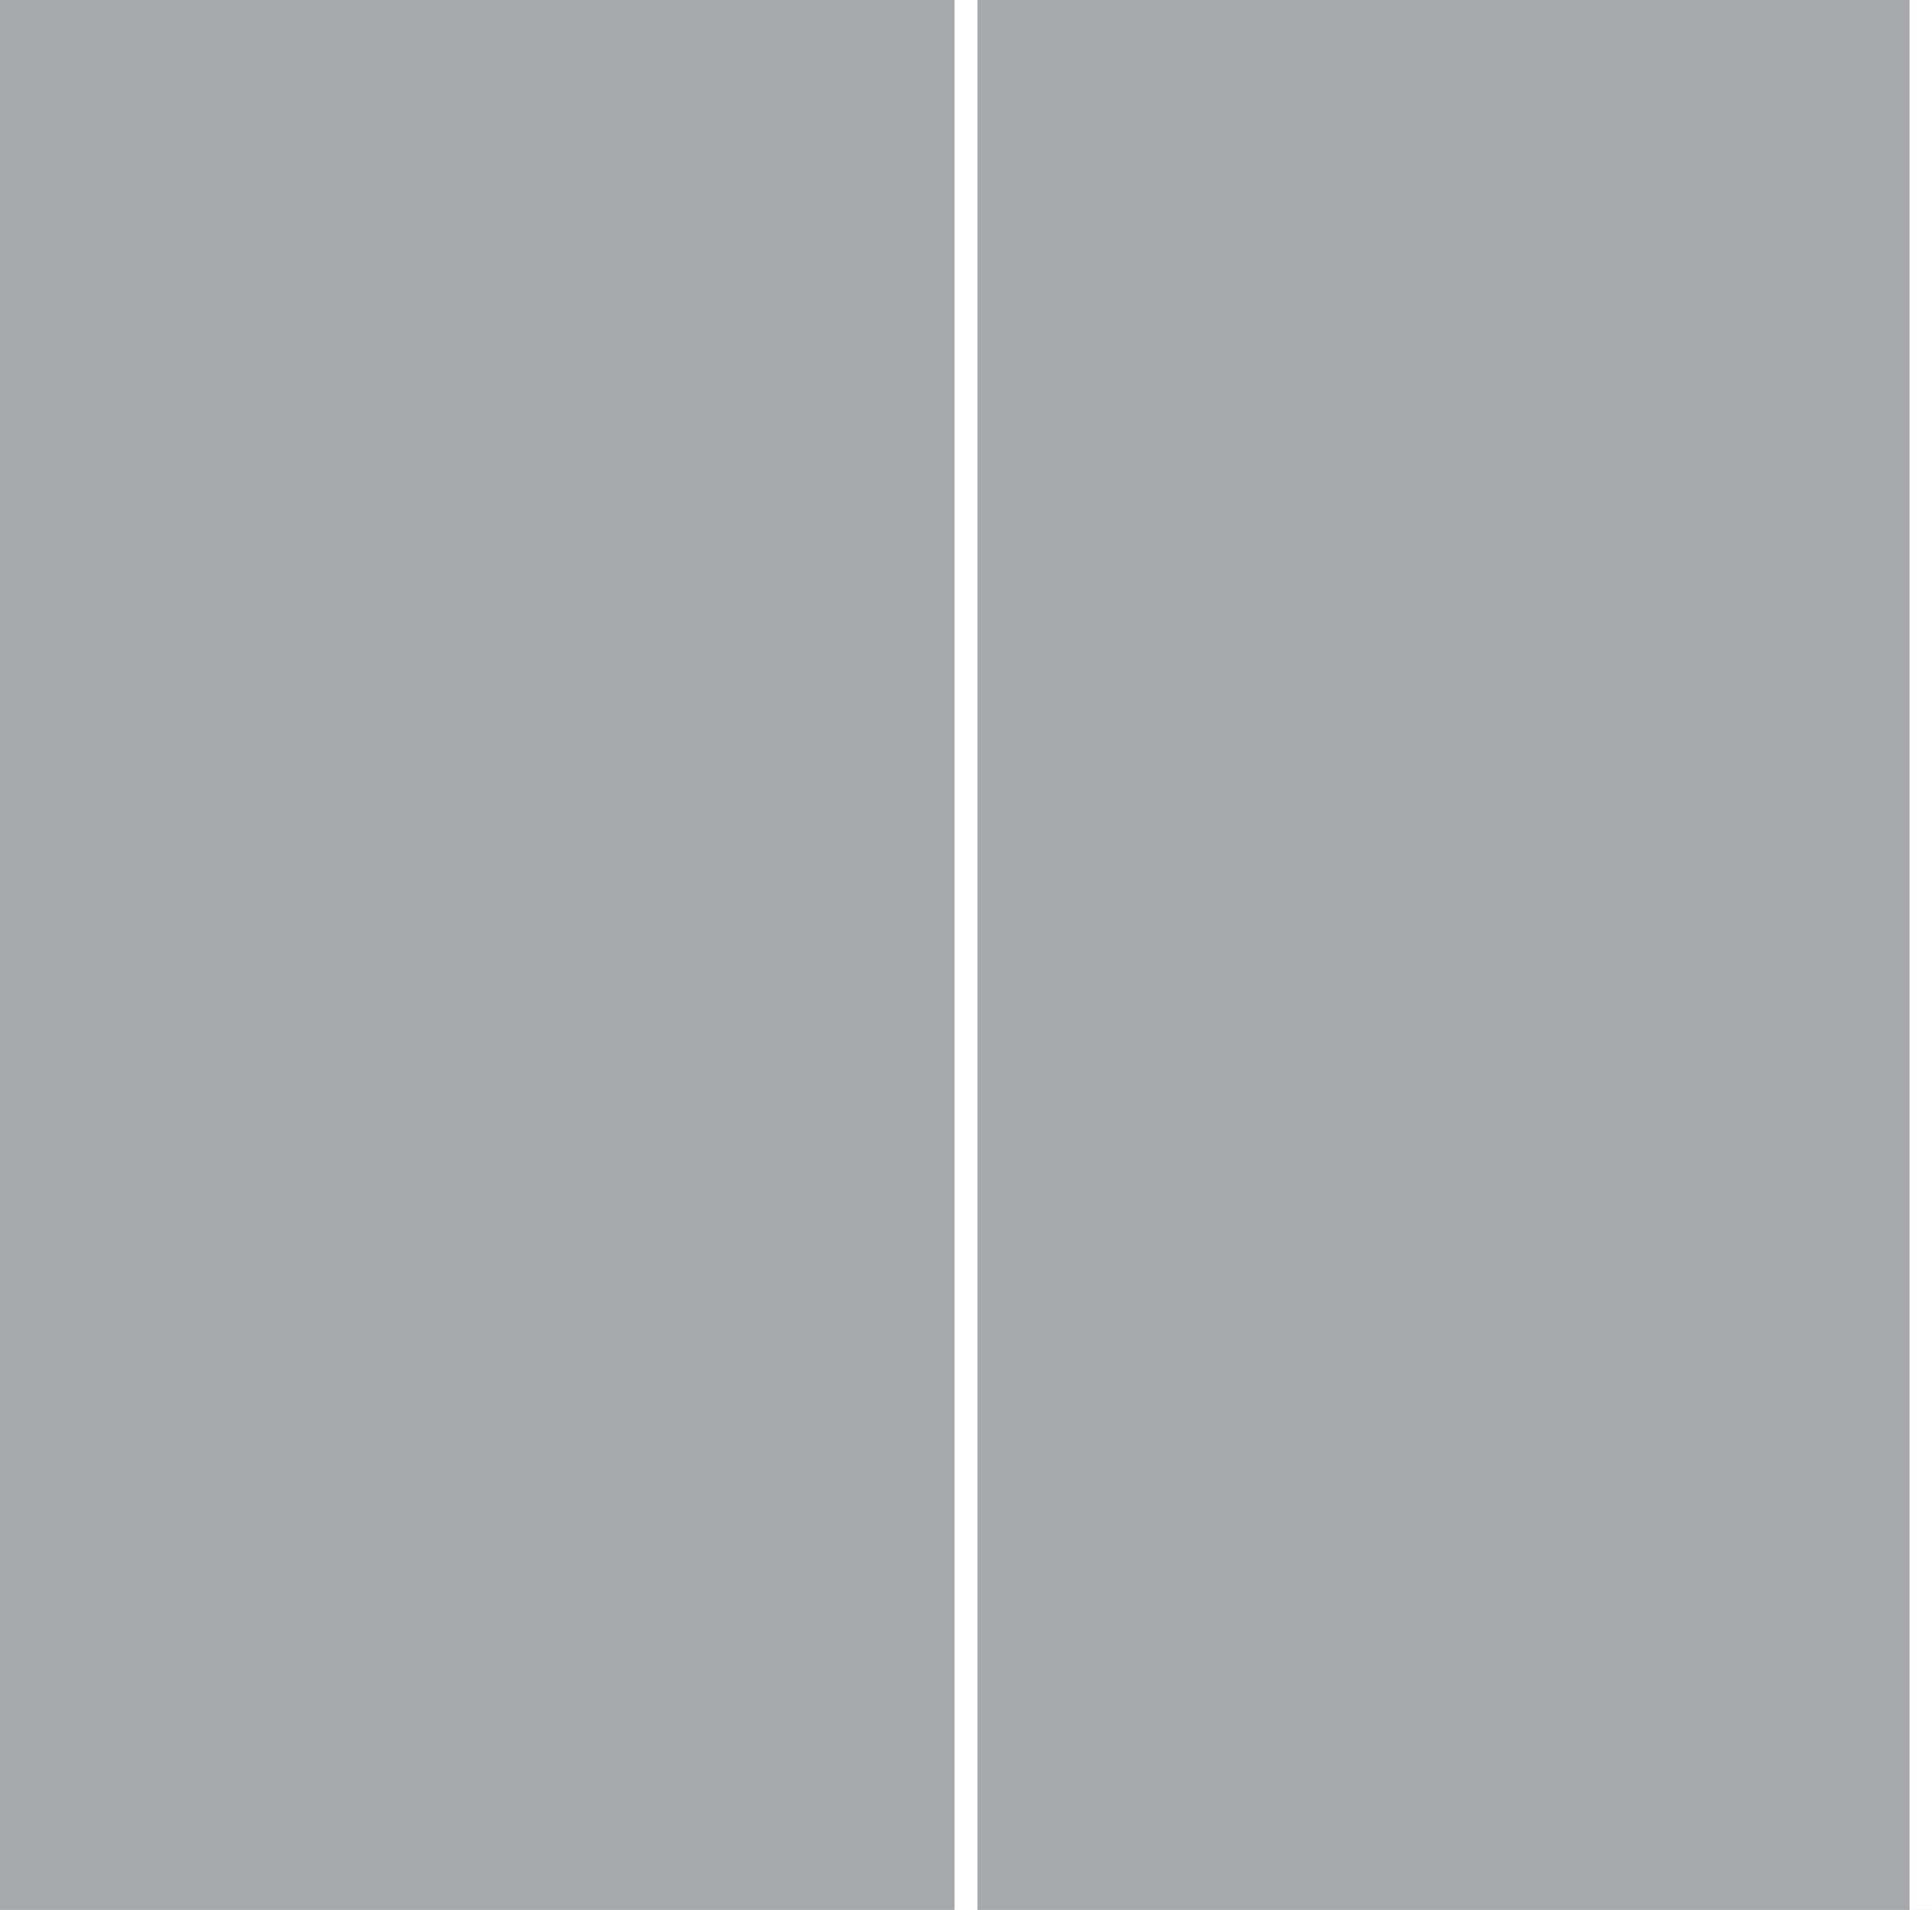 <?xml version="1.0" encoding="utf-8"?>
<!-- Generator: Adobe Illustrator 26.0.2, SVG Export Plug-In . SVG Version: 6.00 Build 0)  -->
<svg version="1.1" id="Layer_1" xmlns="http://www.w3.org/2000/svg" xmlns:xlink="http://www.w3.org/1999/xlink" x="0px" y="0px"
	 viewBox="0 0 172 170" style="enable-background:new 0 0 172 170;" xml:space="preserve">
<style type="text/css">
	.st0{fill:#A6A8AB;}
	.st1{fill:#FFFFFF;}
</style>
<g>
	<path id="Path_4105" class="st0" d="M172,0v170H0V0H172z"/>
	<g>
		<g id="Rectangle_4634_00000042012864340454774670000008753432750463096490_">
			<rect x="85" class="st1" width="2" height="170"/>
		</g>
		<g id="Rectangle_4634_00000045601146313294314570000017858968456475426725_">
			<rect x="170" class="st1" width="2" height="170"/>
		</g>
		<g id="Rectangle_4635_00000012437521778982076380000004066843549595165600_">
			<rect x="85" class="st1" width="2" height="170"/>
		</g>
	</g>
</g>
</svg>
